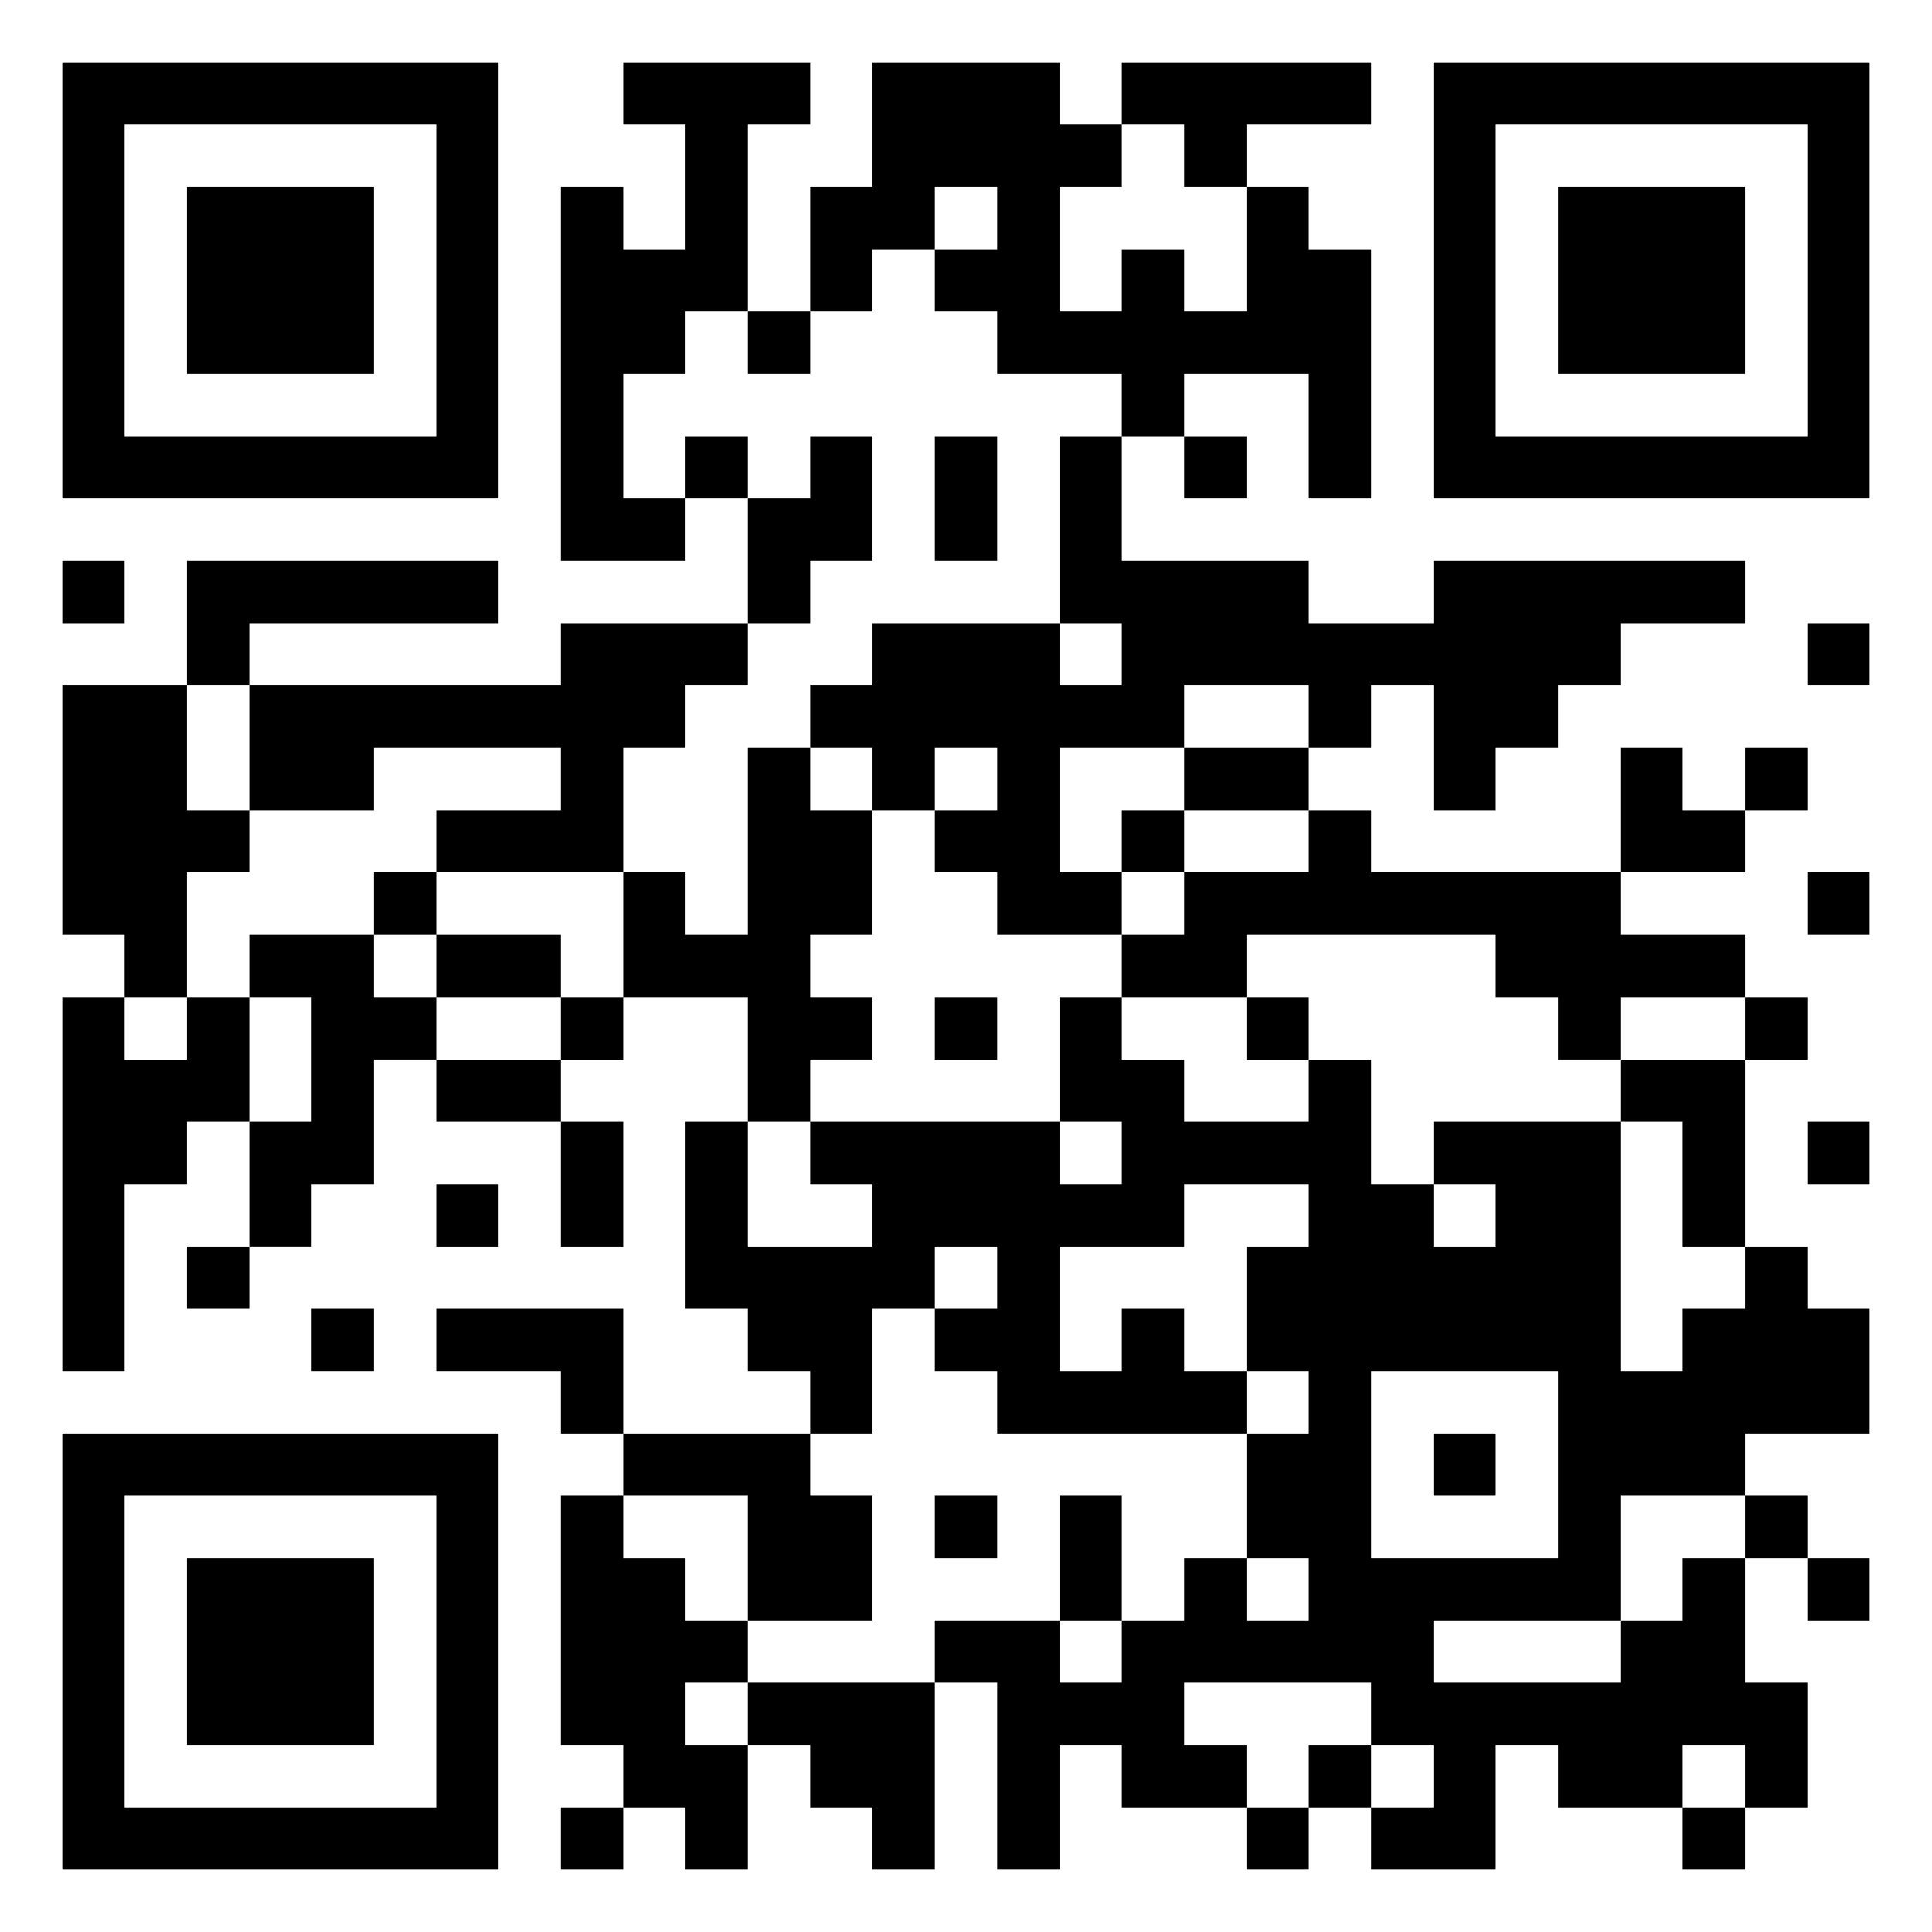 <svg xmlns="http://www.w3.org/2000/svg" viewBox="0 0 31 31"><path d="M1 1h7v7h-7zM10 1h3v1h-1v3h-1v1h-1v2h1v1h-2v-6h1v1h1v-2h-1zM14 1h3v1h1v1h-1v2h1v-1h1v1h1v-2h1v1h1v4h-1v-2h-2v1h-1v-1h-2v-1h-1v-1h1v-1h-1v1h-1v1h-1v-2h1zM18 1h4v1h-2v1h-1v-1h-1zM23 1h7v7h-7zM2 2v5h5v-5zM24 2v5h5v-5zM3 3h3v3h-3zM25 3h3v3h-3zM12 5h1v1h-1zM11 7h1v1h-1zM13 7h1v2h-1v1h-1v-2h1zM15 7h1v2h-1zM17 7h1v2h3v1h2v-1h5v1h-2v1h-1v1h-1v1h-1v-2h-1v1h-1v-1h-2v1h-2v2h1v1h-2v-1h-1v-1h1v-1h-1v1h-1v-1h-1v-1h1v-1h3v1h1v-1h-1zM19 7h1v1h-1zM1 9h1v1h-1zM3 9h5v1h-4v1h-1zM9 10h3v1h-1v1h-1v2h-3v-1h2v-1h-3v1h-2v-2h5zM29 10h1v1h-1zM1 11h2v2h1v1h-1v2h-1v-1h-1zM12 12h1v1h1v2h-1v1h1v1h-1v1h-1v-2h-2v-2h1v1h1zM19 12h2v1h-2zM26 12h1v1h1v1h-2zM28 12h1v1h-1zM18 13h1v1h-1zM21 13h1v1h4v1h2v1h-2v1h-1v-1h-1v-1h-4v1h-2v-1h1v-1h2zM6 14h1v1h-1zM29 14h1v1h-1zM4 15h2v1h1v1h-1v2h-1v1h-1v-2h1v-2h-1zM7 15h2v1h-2zM1 16h1v1h1v-1h1v2h-1v1h-1v3h-1zM9 16h1v1h-1zM15 16h1v1h-1zM17 16h1v1h1v1h2v-1h1v2h1v1h1v-1h-1v-1h3v4h1v-1h1v-1h1v1h1v2h-2v1h-2v2h-3v1h3v-1h1v-1h1v2h1v2h-1v-1h-1v1h-2v-1h-1v2h-2v-1h1v-1h-1v-1h-3v1h1v1h-2v-1h-1v2h-1v-3h-1v-1h2v1h1v-1h1v-1h1v1h1v-1h-1v-2h1v-1h-1v-2h1v-1h-2v1h-2v2h1v-1h1v1h1v1h-4v-1h-1v-1h1v-1h-1v1h-1v2h-1v-1h-1v-1h-1v-3h1v2h2v-1h-1v-1h4v1h1v-1h-1zM20 16h1v1h-1zM28 16h1v1h-1zM7 17h2v1h-2zM26 17h2v3h-1v-2h-1zM9 18h1v2h-1zM29 18h1v1h-1zM7 19h1v1h-1zM3 20h1v1h-1zM5 21h1v1h-1zM7 21h3v2h-1v-1h-2zM22 22v3h3v-3zM1 23h7v7h-7zM10 23h3v1h1v2h-2v-2h-2zM23 23h1v1h-1zM2 24v5h5v-5zM9 24h1v1h1v1h1v1h-1v1h1v2h-1v-1h-1v-1h-1zM15 24h1v1h-1zM17 24h1v2h-1zM28 24h1v1h-1zM3 25h3v3h-3zM29 25h1v1h-1zM12 27h3v3h-1v-1h-1v-1h-1zM21 28h1v1h-1zM9 29h1v1h-1zM20 29h1v1h-1zM27 29h1v1h-1z"/></svg>
